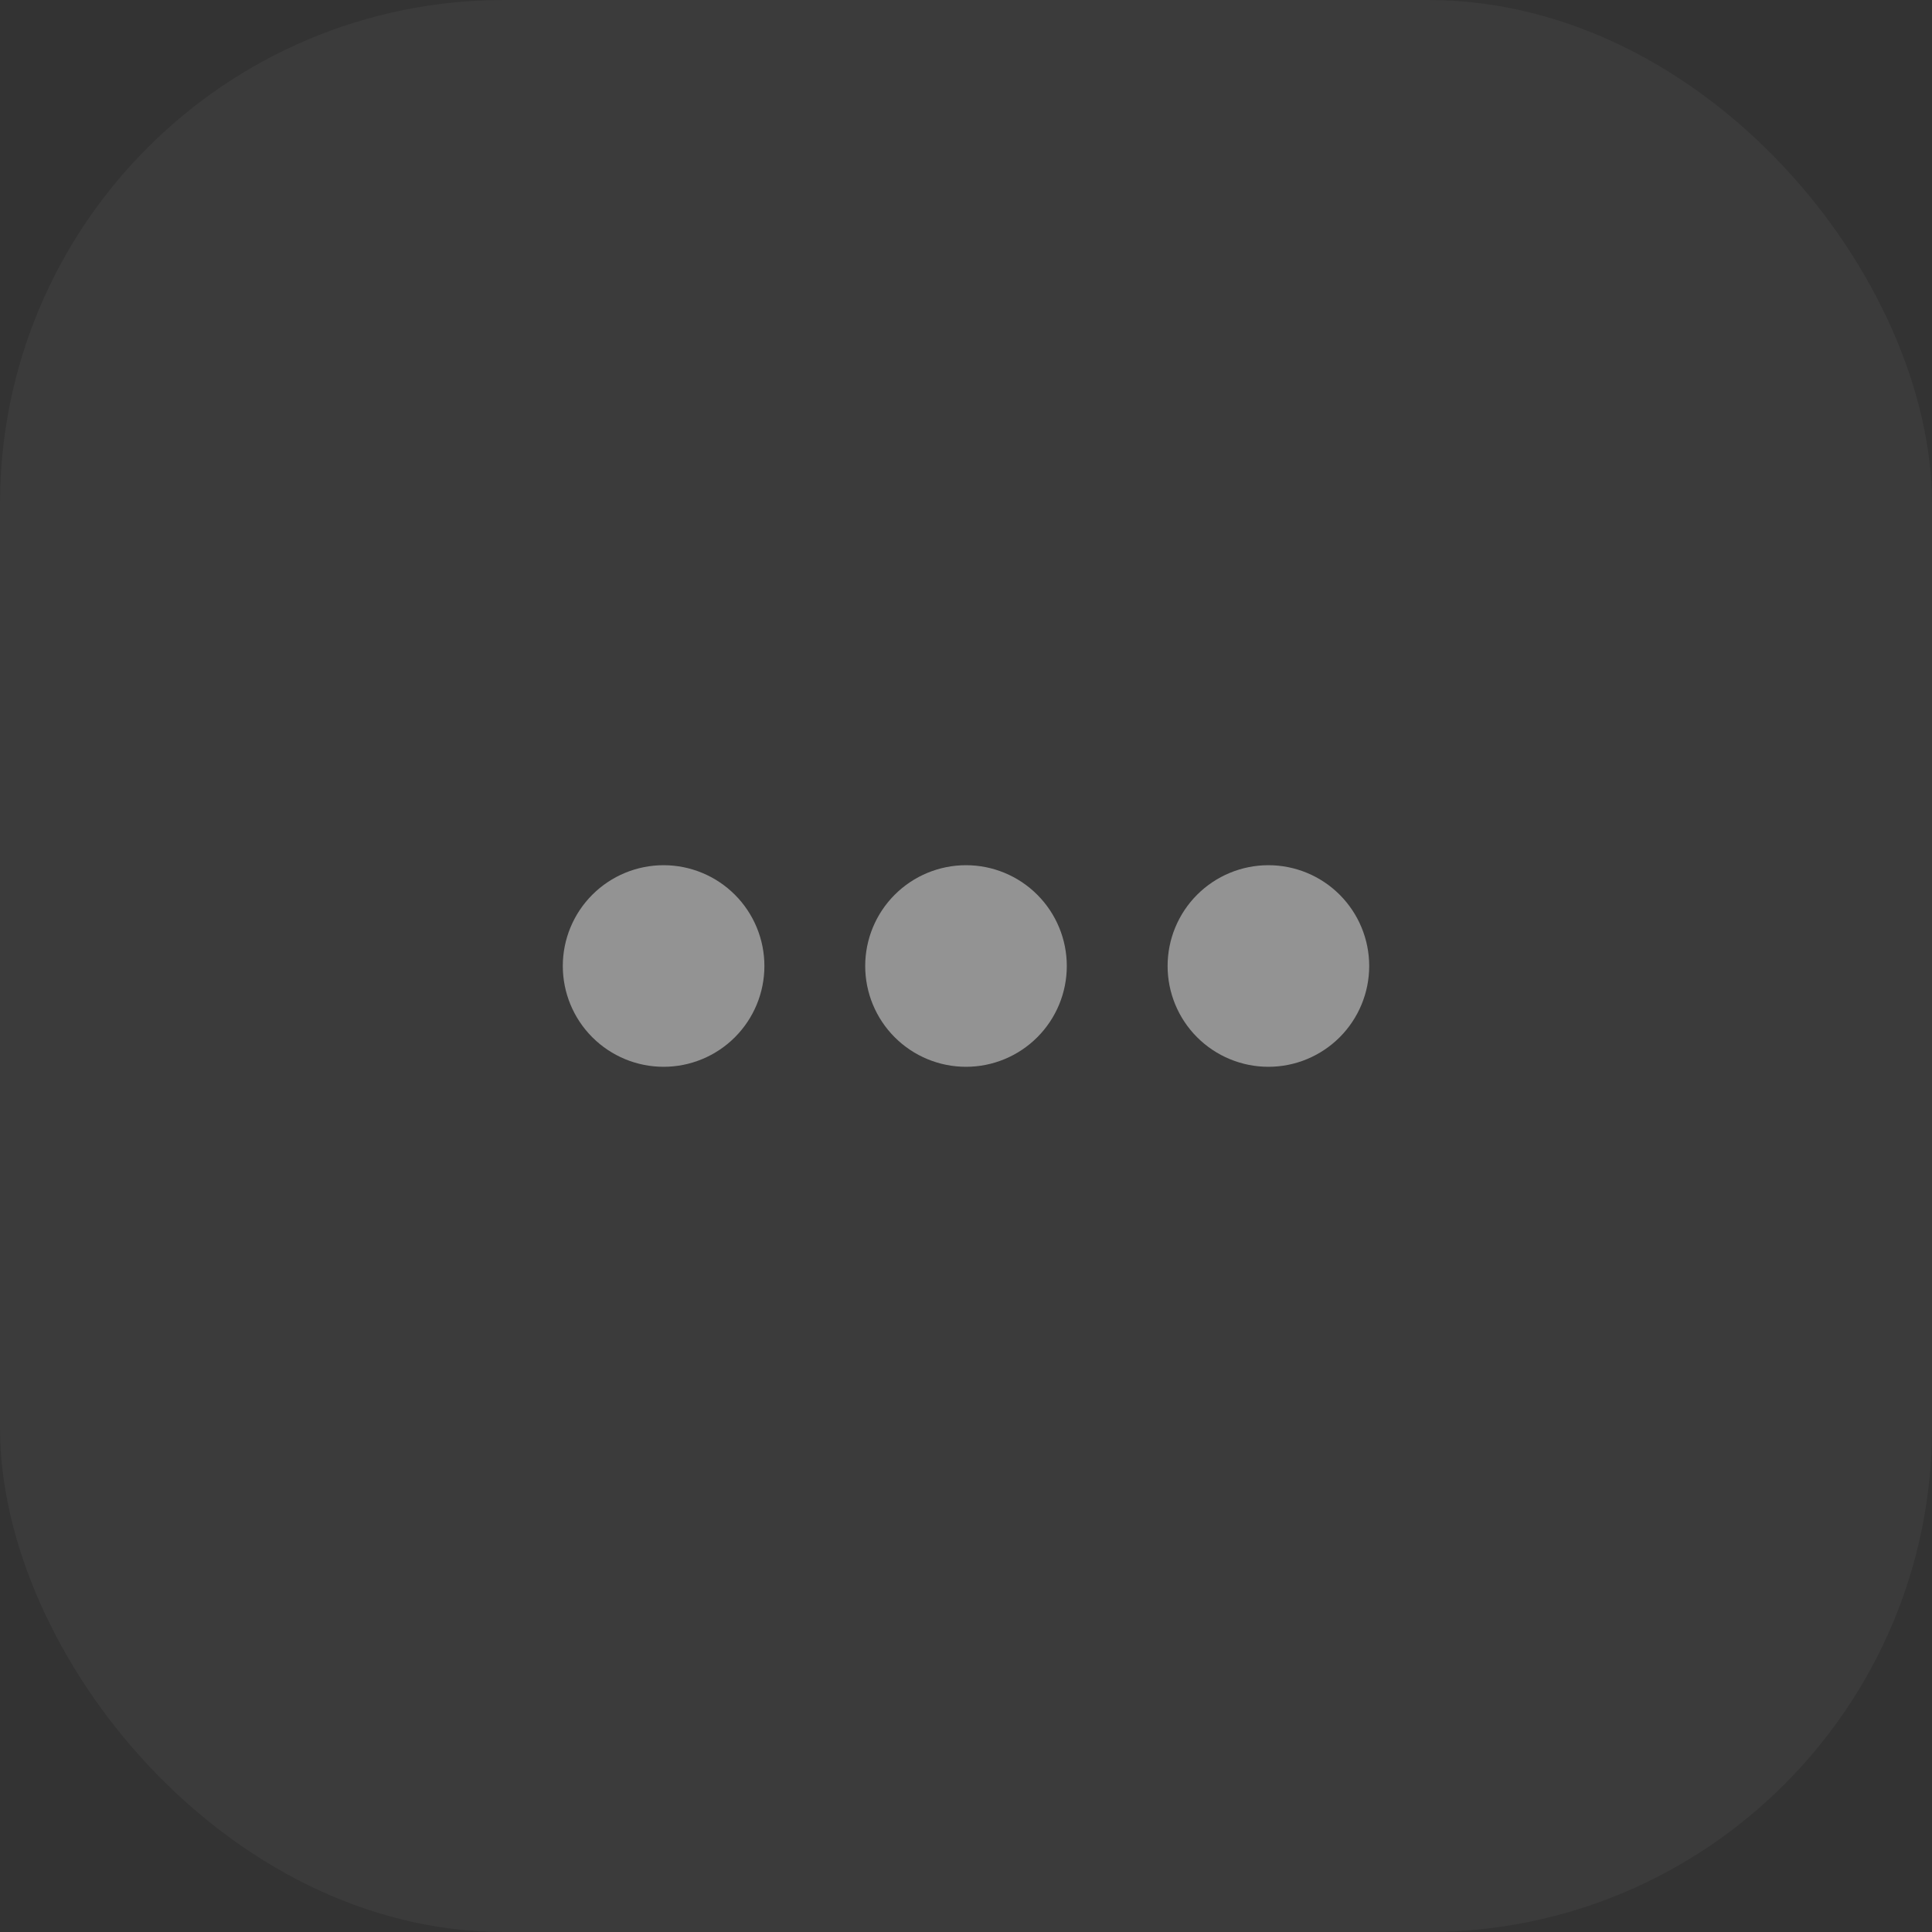 <svg width="46" height="46" viewBox="0 0 46 46" fill="none" xmlns="http://www.w3.org/2000/svg">
<rect x="0" y="0" width="46" height="46" fill="#333333" stroke="none"/>
<rect width="46" height="46" rx="12" fill="white" fill-opacity="0.04"/>
<path d="M18.2 23C18.2 23.637 17.947 24.247 17.497 24.697C17.047 25.147 16.436 25.4 15.8 25.4C15.164 25.4 14.553 25.147 14.103 24.697C13.653 24.247 13.4 23.637 13.4 23C13.4 22.363 13.653 21.753 14.103 21.303C14.553 20.853 15.164 20.6 15.8 20.6C16.436 20.6 17.047 20.853 17.497 21.303C17.947 21.753 18.2 22.363 18.2 23ZM25.4 23C25.4 23.637 25.147 24.247 24.697 24.697C24.247 25.147 23.637 25.4 23 25.4C22.363 25.4 21.753 25.147 21.303 24.697C20.853 24.247 20.6 23.637 20.6 23C20.6 22.363 20.853 21.753 21.303 21.303C21.753 20.853 22.363 20.6 23 20.6C23.637 20.6 24.247 20.853 24.697 21.303C25.147 21.753 25.4 22.363 25.4 23V23ZM30.2 25.4C30.837 25.4 31.447 25.147 31.897 24.697C32.347 24.247 32.6 23.637 32.6 23C32.6 22.363 32.347 21.753 31.897 21.303C31.447 20.853 30.837 20.6 30.2 20.6C29.564 20.6 28.953 20.853 28.503 21.303C28.053 21.753 27.8 22.363 27.8 23C27.8 23.637 28.053 24.247 28.503 24.697C28.953 25.147 29.564 25.4 30.2 25.4Z" fill="#939393"/>
</svg>
